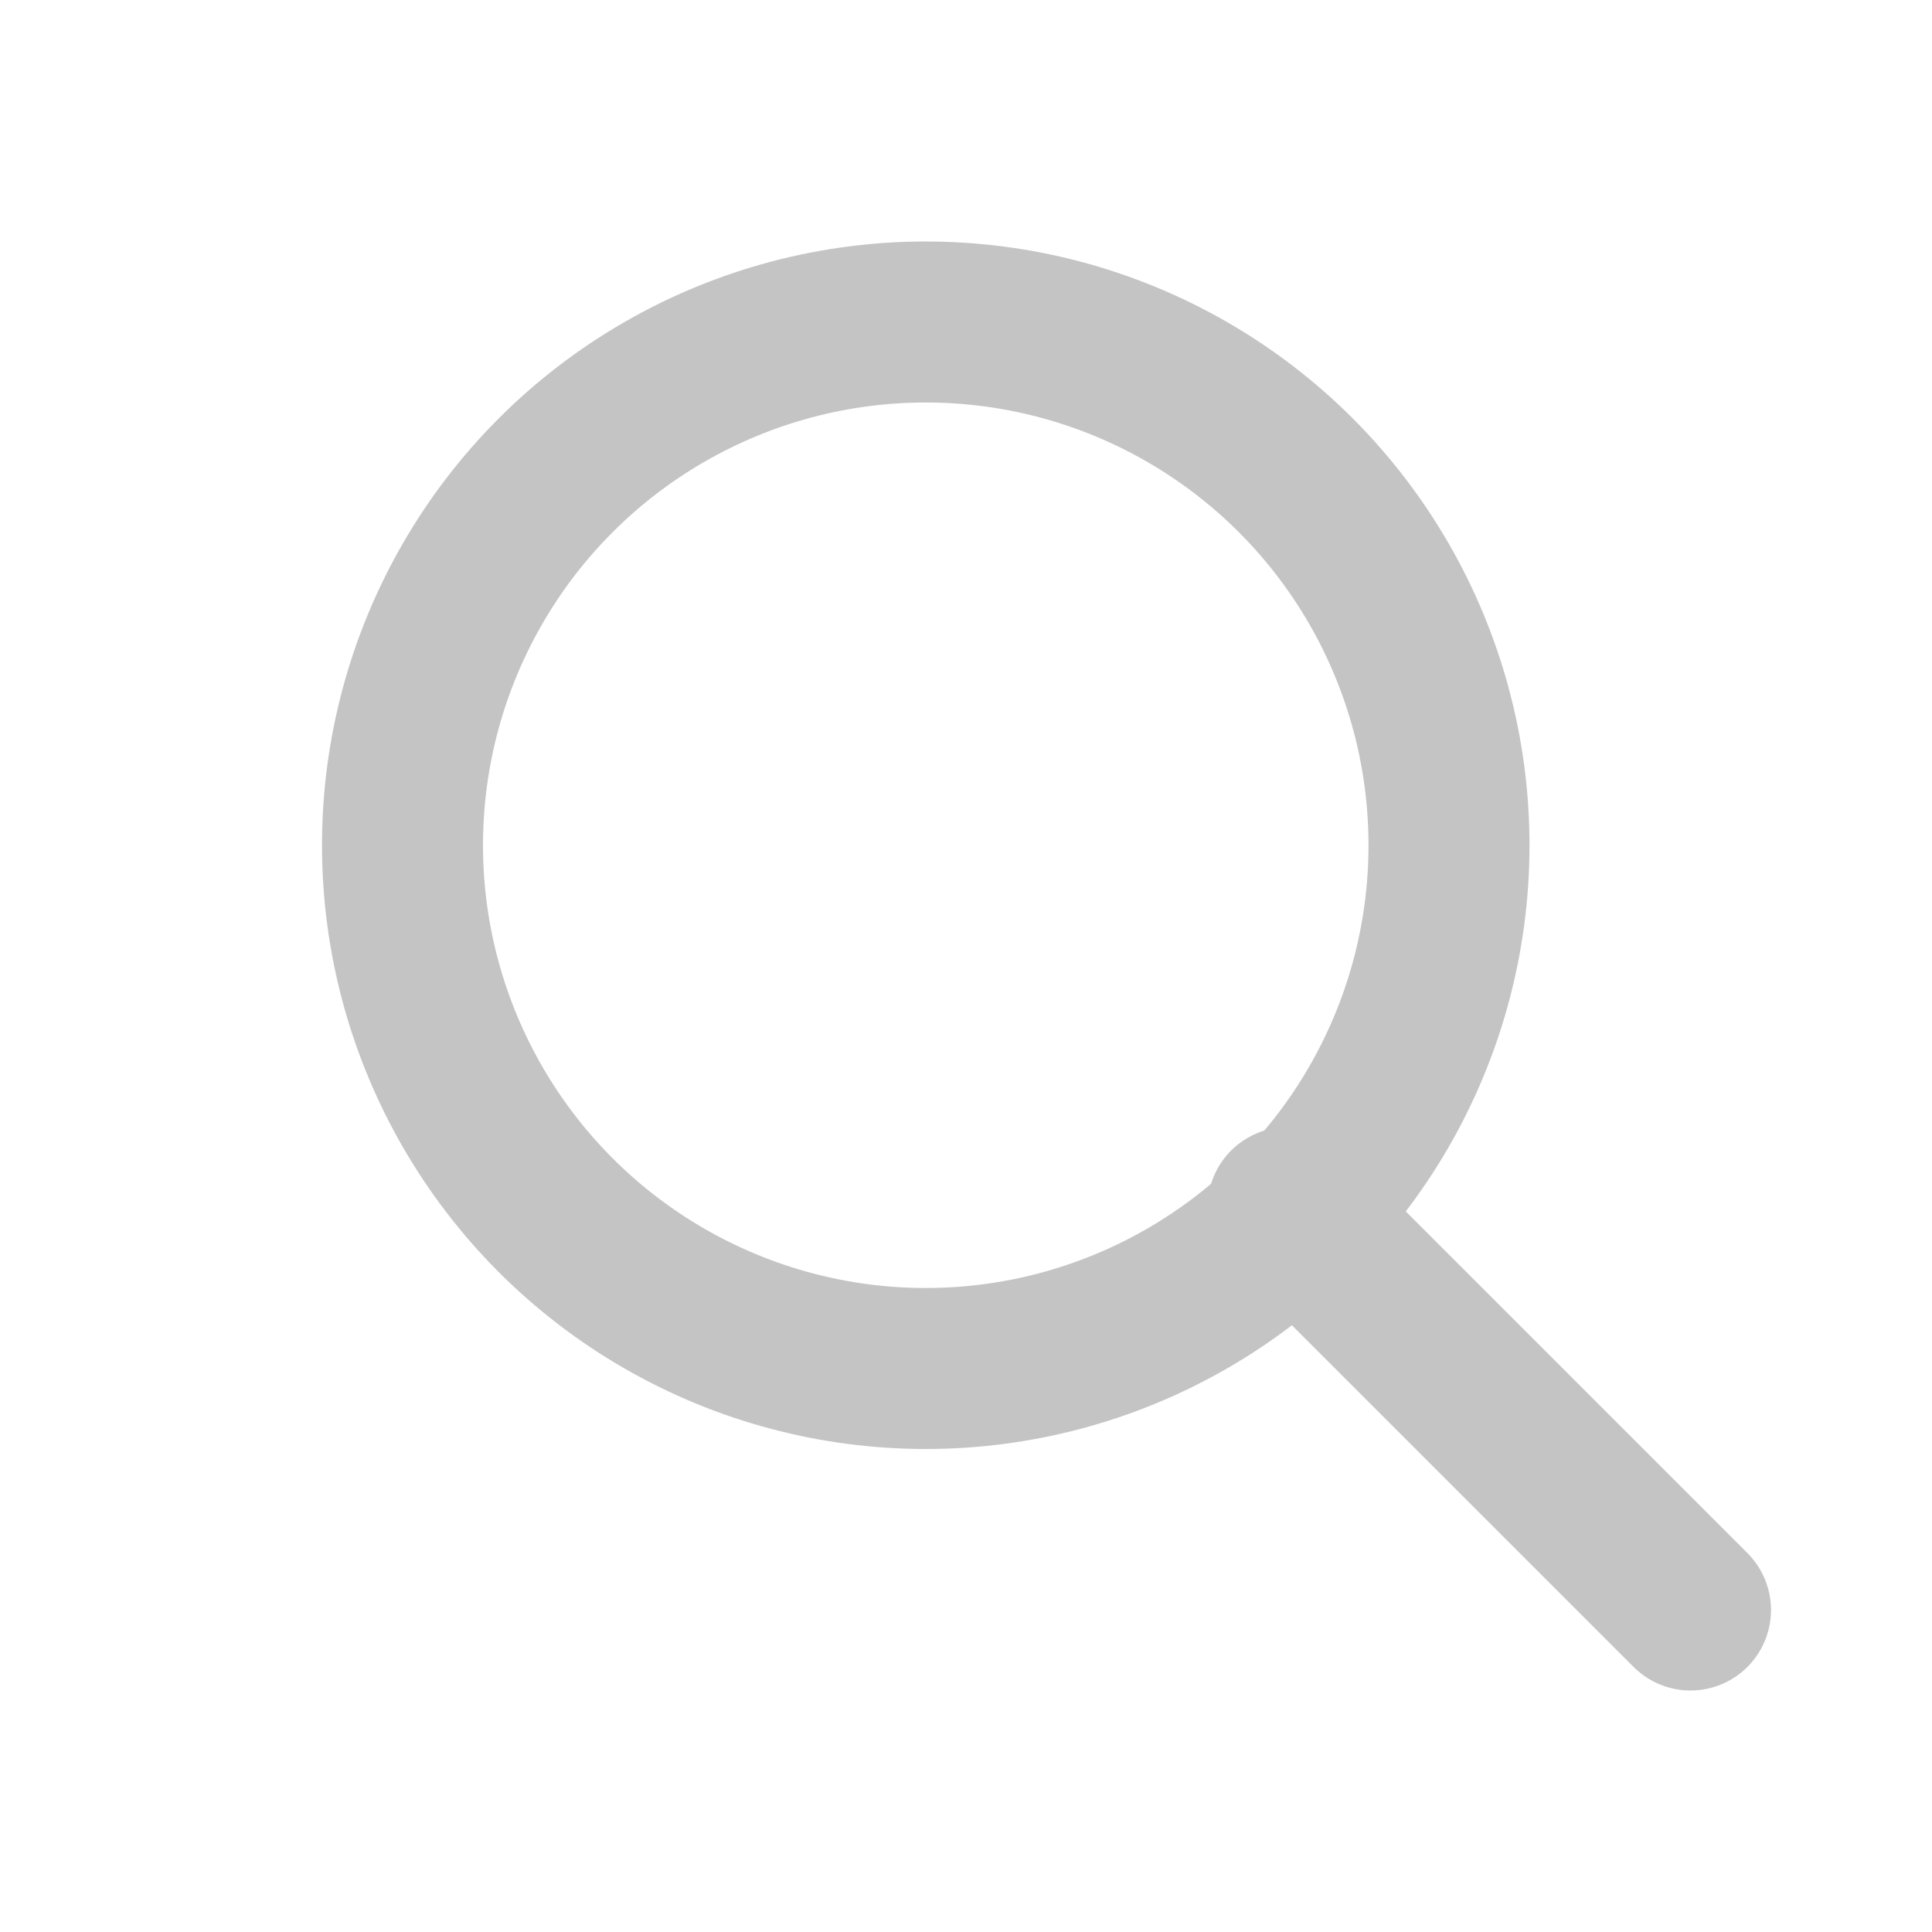 <svg width="24" height="24" viewBox="0 0 24 24" fill="none" xmlns="http://www.w3.org/2000/svg">
<circle cx="11.5" cy="10.5" r="6.5" stroke="#C4C4C4" stroke-width="2"/>
<path d="M16 15L21 20" stroke="#C4C4C4" stroke-width="2" stroke-linecap="round"/>
</svg>
